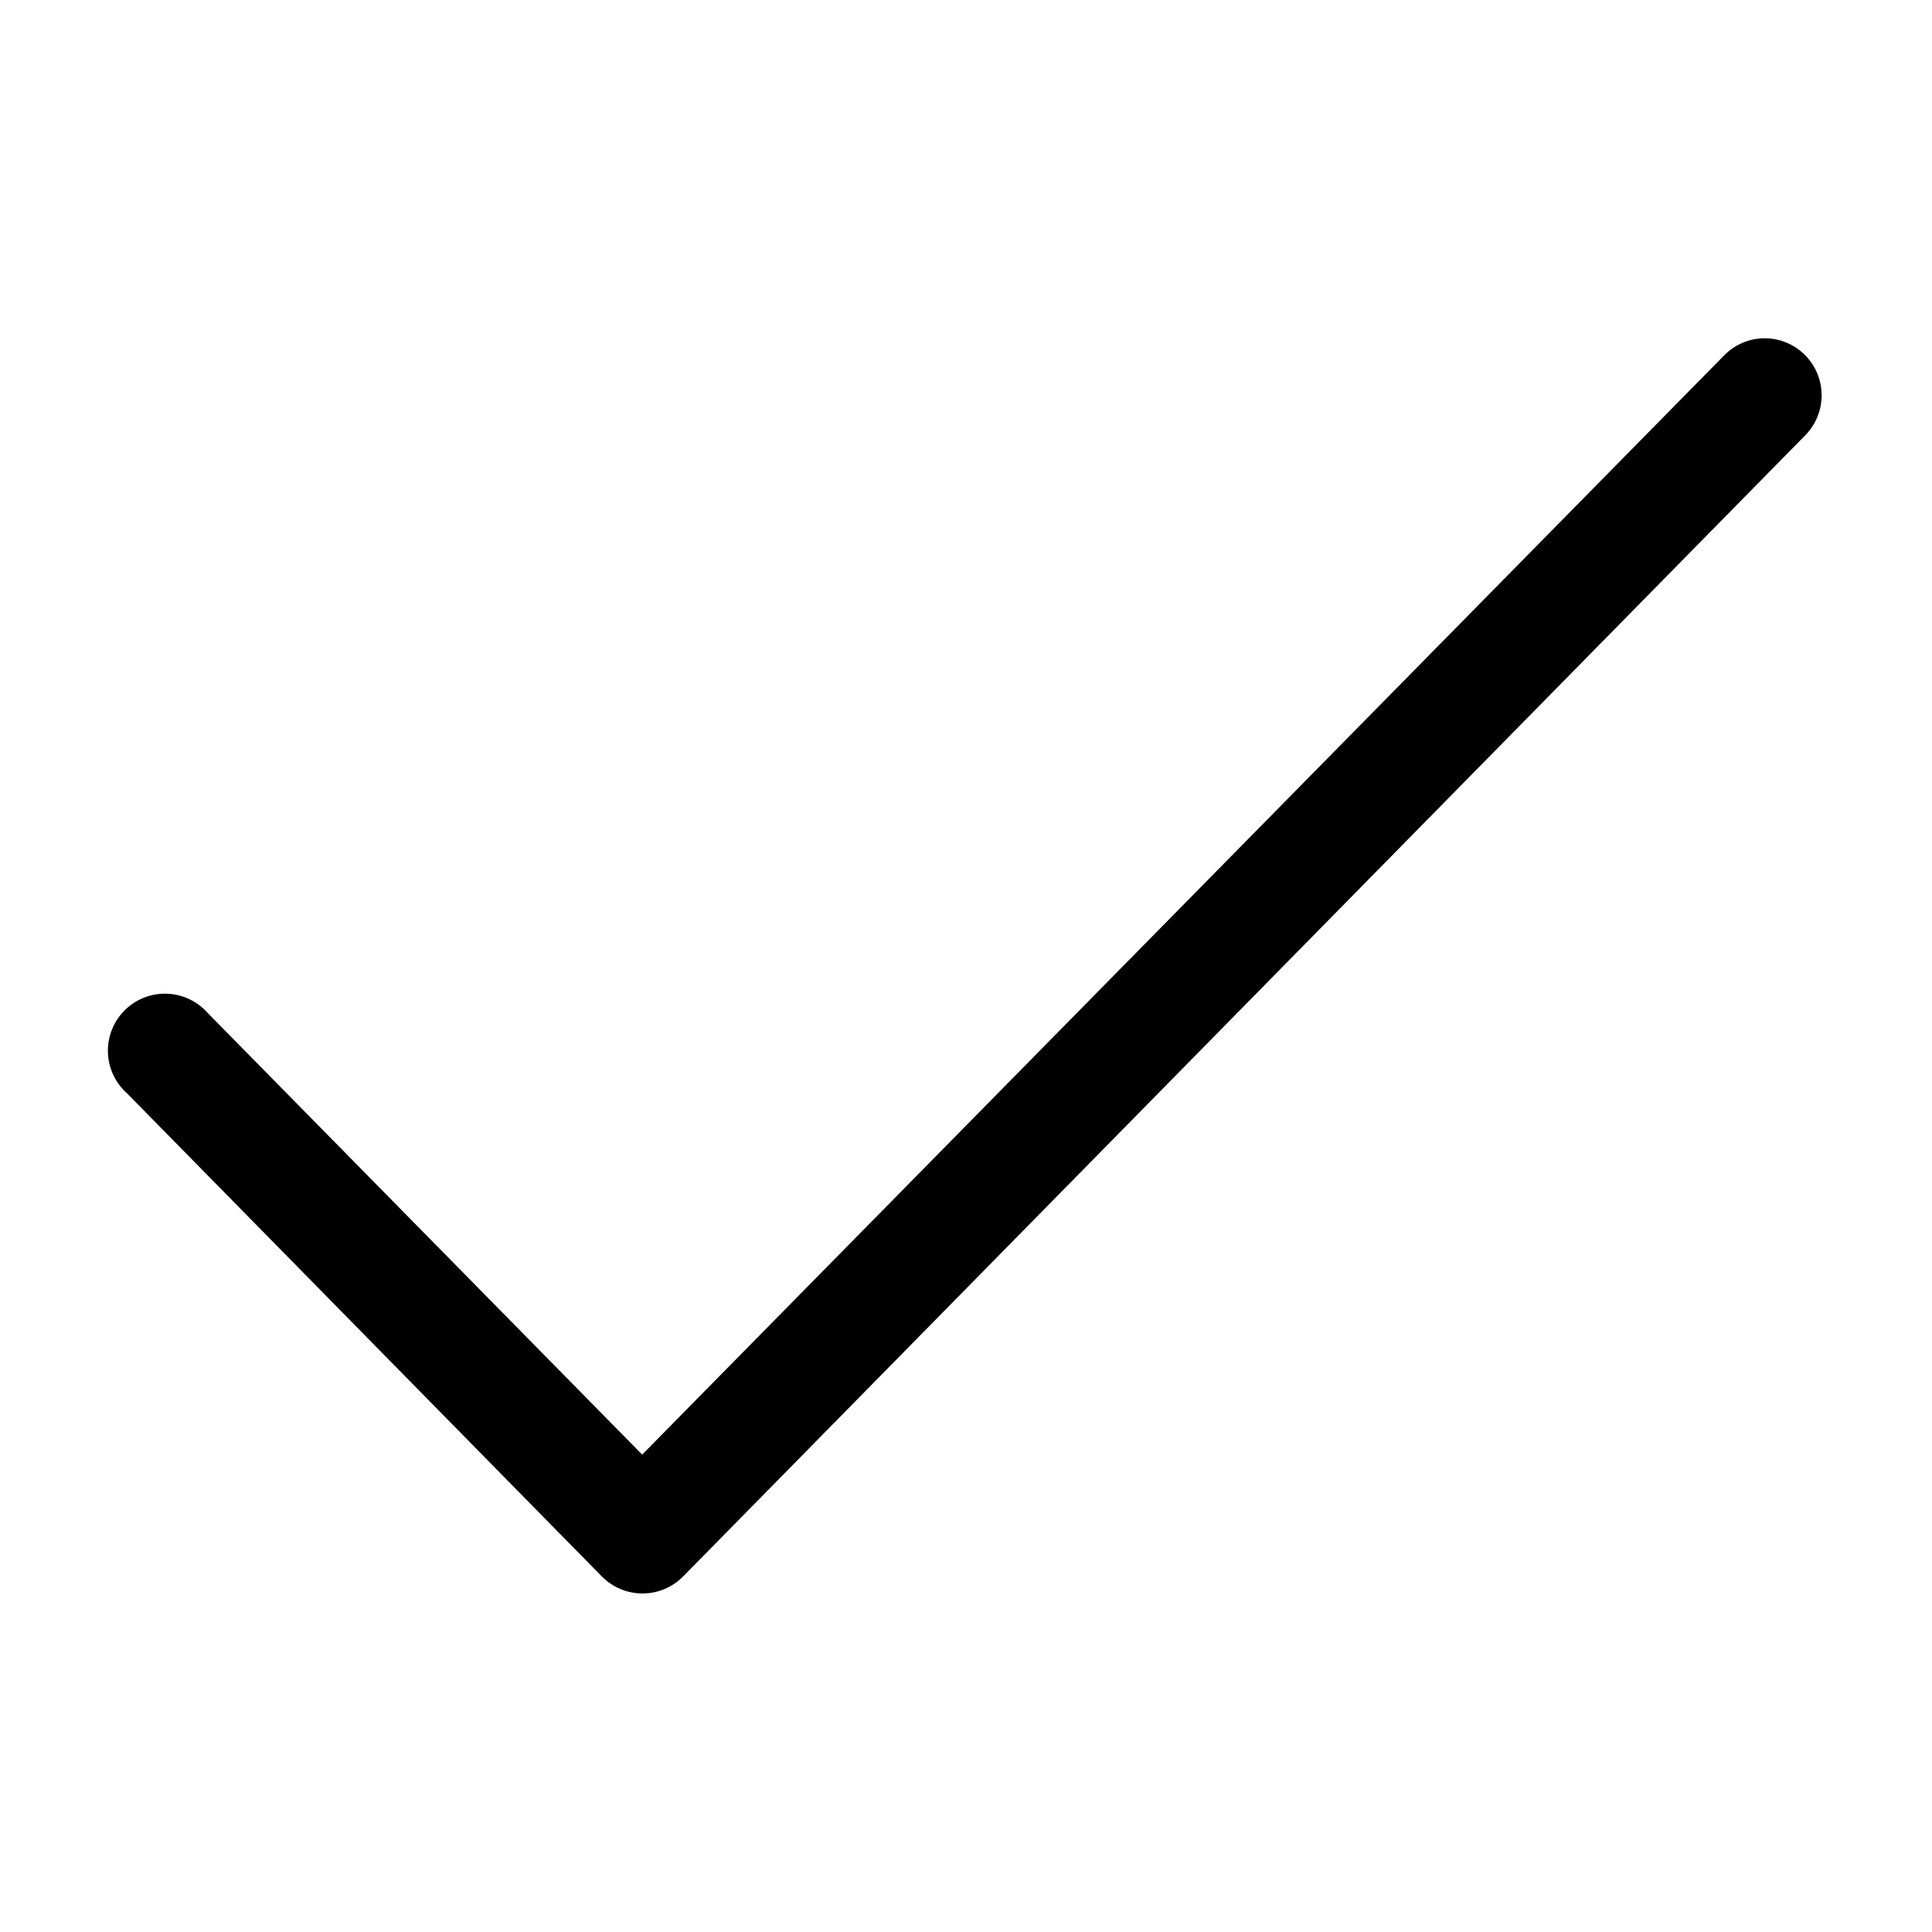 <?xml version="1.0" encoding="UTF-8"?>
<!-- Uploaded to: SVG Repo, www.svgrepo.com, Generator: SVG Repo Mixer Tools -->
<svg fill="#000000" width="800px" height="800px" version="1.1" viewBox="144 144 512 512" xmlns="http://www.w3.org/2000/svg">
 <path d="m611.12 233.65c-3.867 0.156-7.531 1.789-10.234 4.566l-286.7 291.27-115.09-116.98c-2.746-3.144-6.676-5.016-10.848-5.164-4.176-0.148-8.227 1.438-11.188 4.379-2.965 2.941-4.582 6.981-4.461 11.156 0.117 4.176 1.957 8.113 5.082 10.883l125.8 128c2.84 2.894 6.727 4.523 10.785 4.523 4.055 0 7.941-1.629 10.785-4.523l297.25-302.29c2.887-2.871 4.492-6.789 4.449-10.863-0.039-4.07-1.719-7.953-4.66-10.77-2.945-2.816-6.898-4.324-10.969-4.188z"/>
</svg>